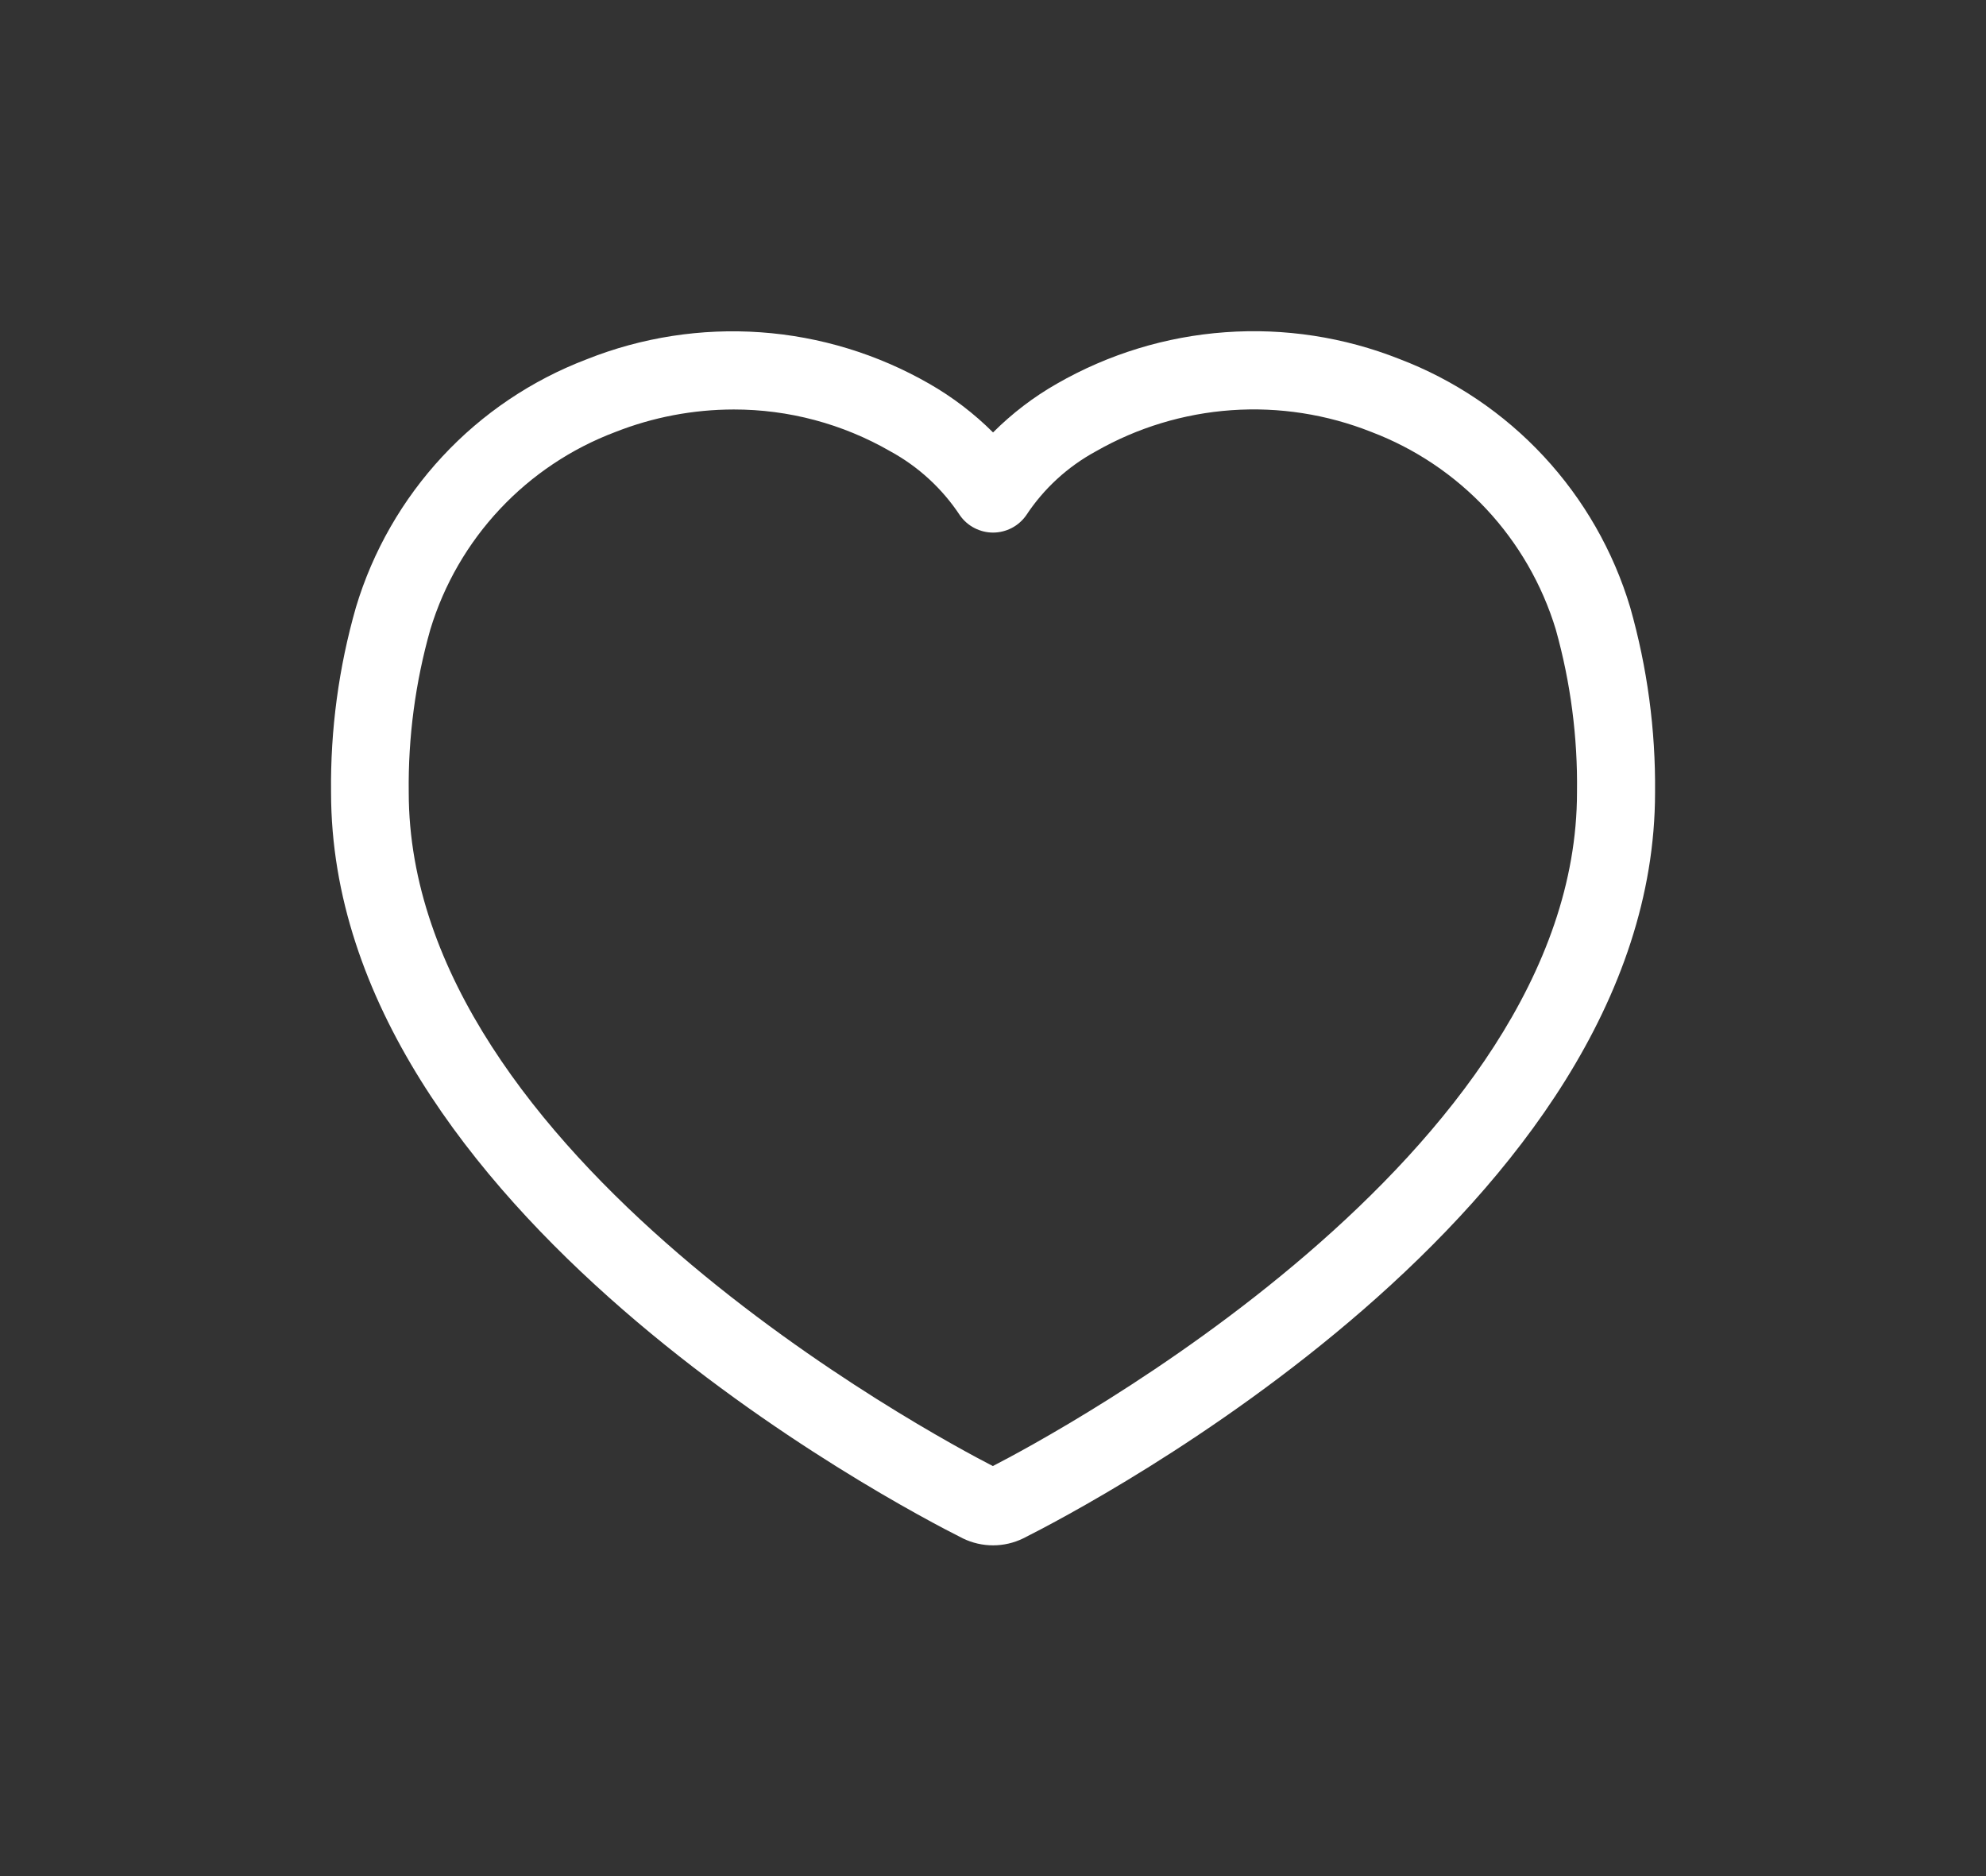 <svg width="36" height="34" viewBox="0 0 36 34" fill="none" xmlns="http://www.w3.org/2000/svg">
<rect x="0" y="0" width="36" height="34" fill="#333333" stroke="none"/>
<path d="M18.001 28.006C17.812 28.006 17.625 27.963 17.456 27.881C16.281 27.292 6.001 21.915 6.001 14.36C5.988 13.226 6.14 12.096 6.452 11.006C6.758 9.987 7.295 9.052 8.02 8.272C8.744 7.493 9.638 6.891 10.633 6.512C11.634 6.113 12.713 5.946 13.788 6.022C14.863 6.098 15.907 6.417 16.842 6.953C17.265 7.195 17.655 7.492 18.001 7.837C18.345 7.493 18.733 7.196 19.156 6.955C20.091 6.418 21.134 6.098 22.21 6.021C23.285 5.943 24.364 6.109 25.367 6.506C26.362 6.885 27.257 7.489 27.982 8.269C28.707 9.049 29.244 9.985 29.55 11.006C29.86 12.096 30.012 13.226 30.001 14.36C30.001 21.915 19.72 27.292 18.547 27.88C18.377 27.963 18.19 28.006 18.001 28.006ZM13.301 7.421C12.565 7.422 11.836 7.56 11.152 7.83C10.357 8.13 9.641 8.608 9.06 9.228C8.479 9.848 8.048 10.593 7.801 11.406C7.529 12.366 7.397 13.36 7.409 14.358C7.409 20.933 16.92 26.015 17.997 26.569C19.075 26.015 28.586 20.933 28.586 14.358C28.6 13.36 28.47 12.366 28.201 11.406C27.954 10.594 27.524 9.849 26.945 9.228C26.365 8.608 25.651 8.129 24.858 7.828C24.052 7.508 23.185 7.373 22.321 7.434C21.456 7.495 20.616 7.75 19.864 8.18C19.354 8.457 18.92 8.855 18.601 9.34C18.533 9.436 18.443 9.515 18.339 9.569C18.234 9.623 18.118 9.652 18.001 9.652C17.883 9.652 17.767 9.623 17.663 9.569C17.558 9.515 17.468 9.436 17.401 9.34C17.081 8.855 16.647 8.456 16.137 8.178C15.274 7.681 14.296 7.42 13.301 7.421Z" fill="white"/>
</svg>
